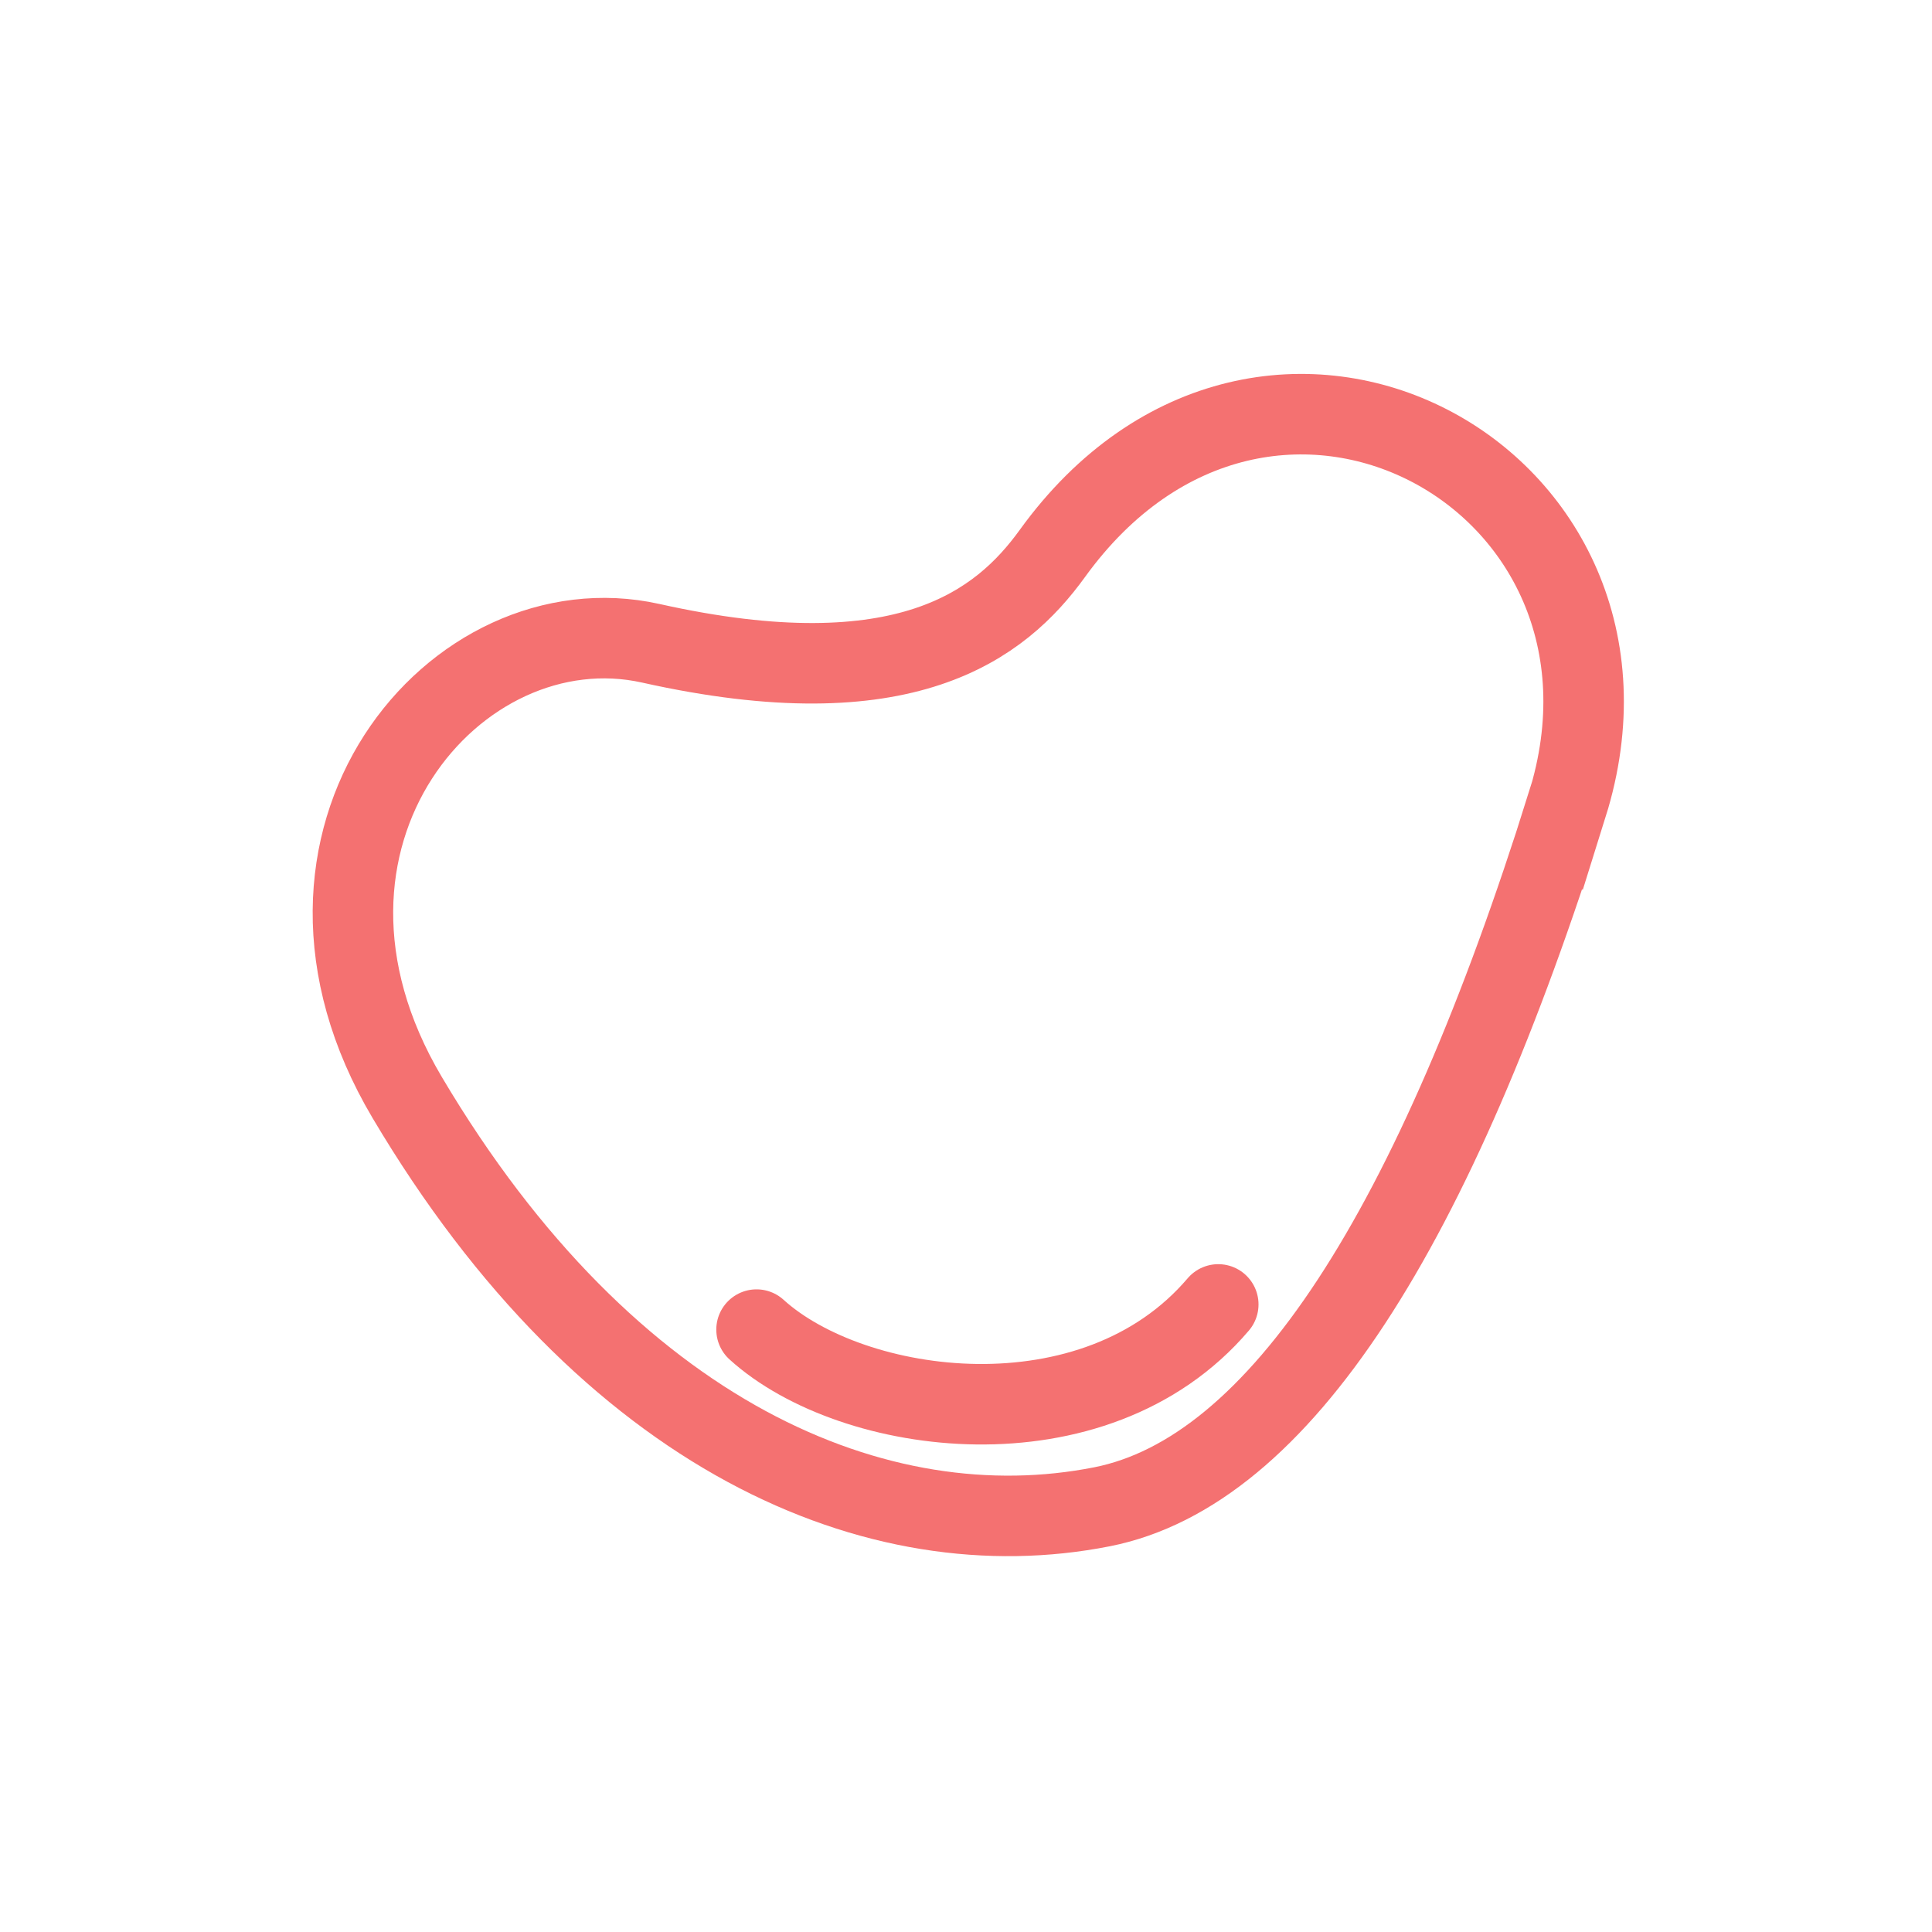 <svg xmlns="http://www.w3.org/2000/svg" fill="none" viewBox="0 0 96 96" height="96" width="96">
<g id="Shapes">
<path stroke-linecap="round" stroke-miterlimit="10" stroke-width="4" stroke="#F47171" d="M77.866 40.003C71.273 61.036 63.597 73.124 54.755 74.872C43.665 77.062 30.267 71.463 20.23 54.529C12.589 41.642 22.654 29.802 32.34 31.965C44.988 34.788 49.725 31.053 52.29 27.504C62.915 12.793 82.982 23.688 77.87 40.008L77.866 40.003Z" id="Vector"></path>
<path stroke-linecap="round" stroke-miterlimit="10" stroke-width="4" stroke="#F47171" d="M37.592 66.067C42.346 70.388 54.38 72.05 60.535 64.816" id="Vector_2"></path>
</g>
</svg>
